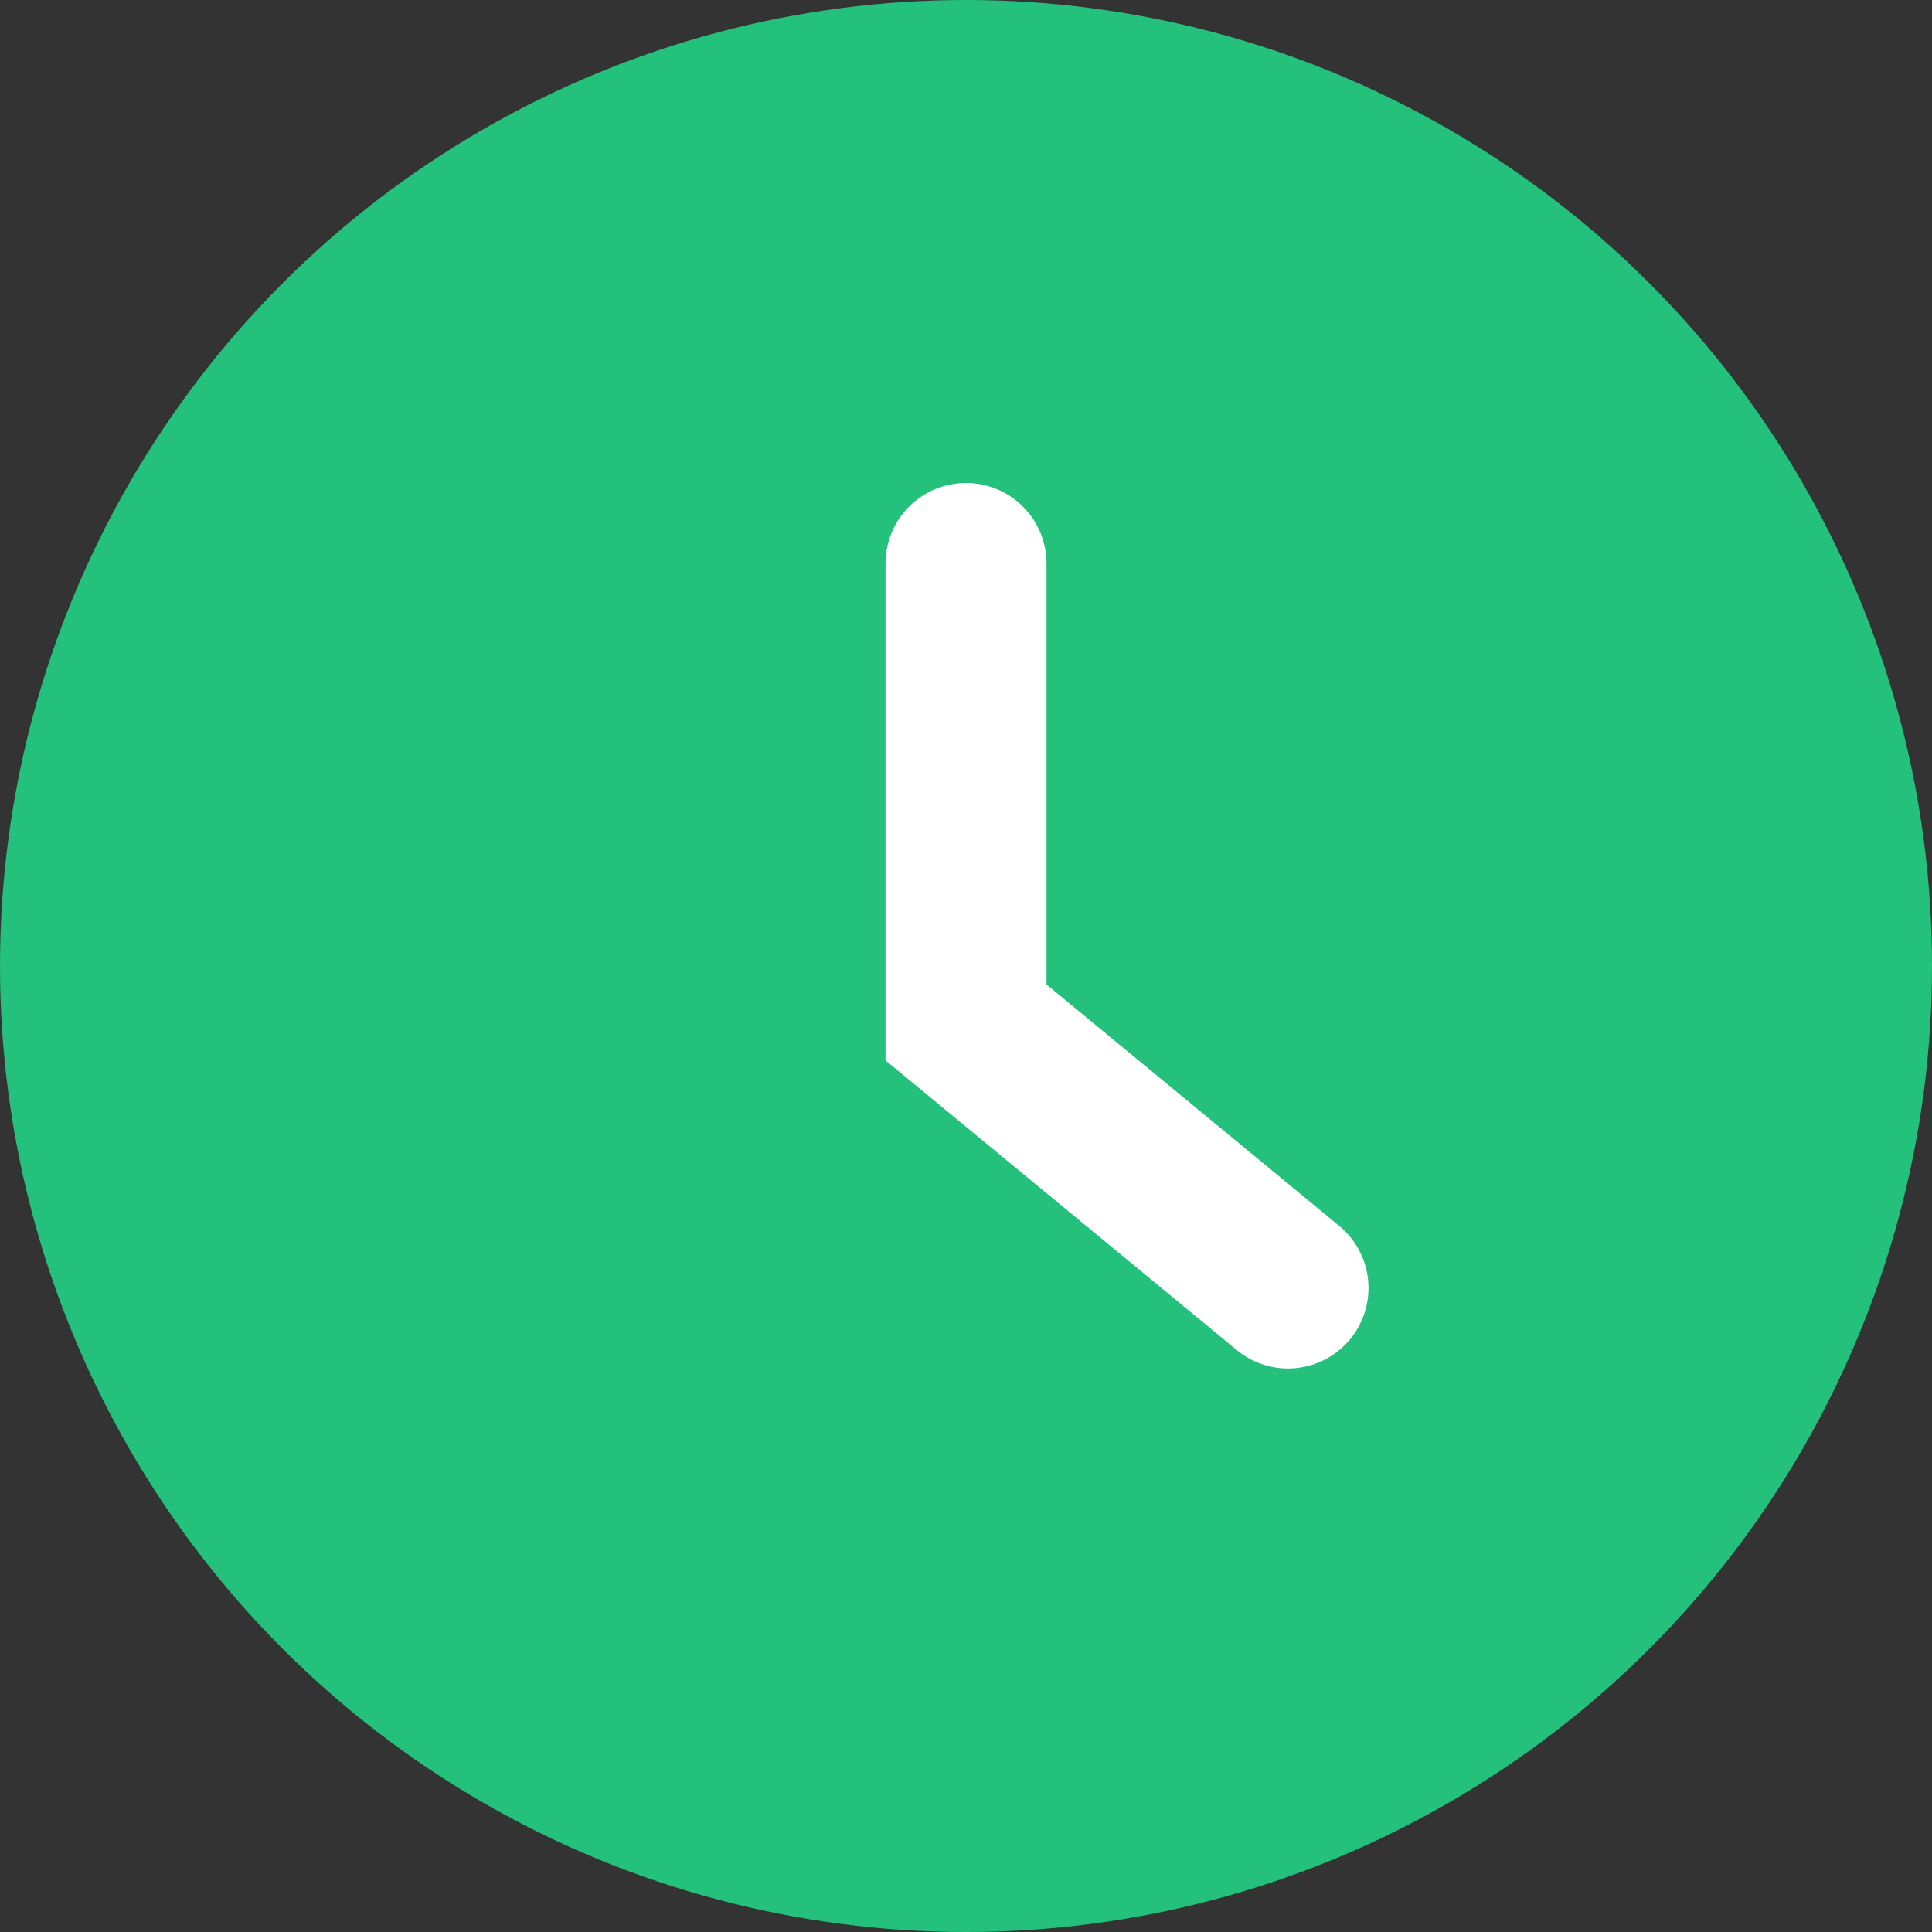 <svg width="24" height="24" viewBox="0 0 24 24" fill="none" xmlns="http://www.w3.org/2000/svg">
<rect x="0" y="0" width="24" height="24" fill="#333333" stroke="none"/>
<circle cx="12" cy="12" r="12" fill="#23C17B"/>
<path d="M12 7V12.701L16 16" stroke="white" stroke-width="2" stroke-linecap="round"/>
</svg>
